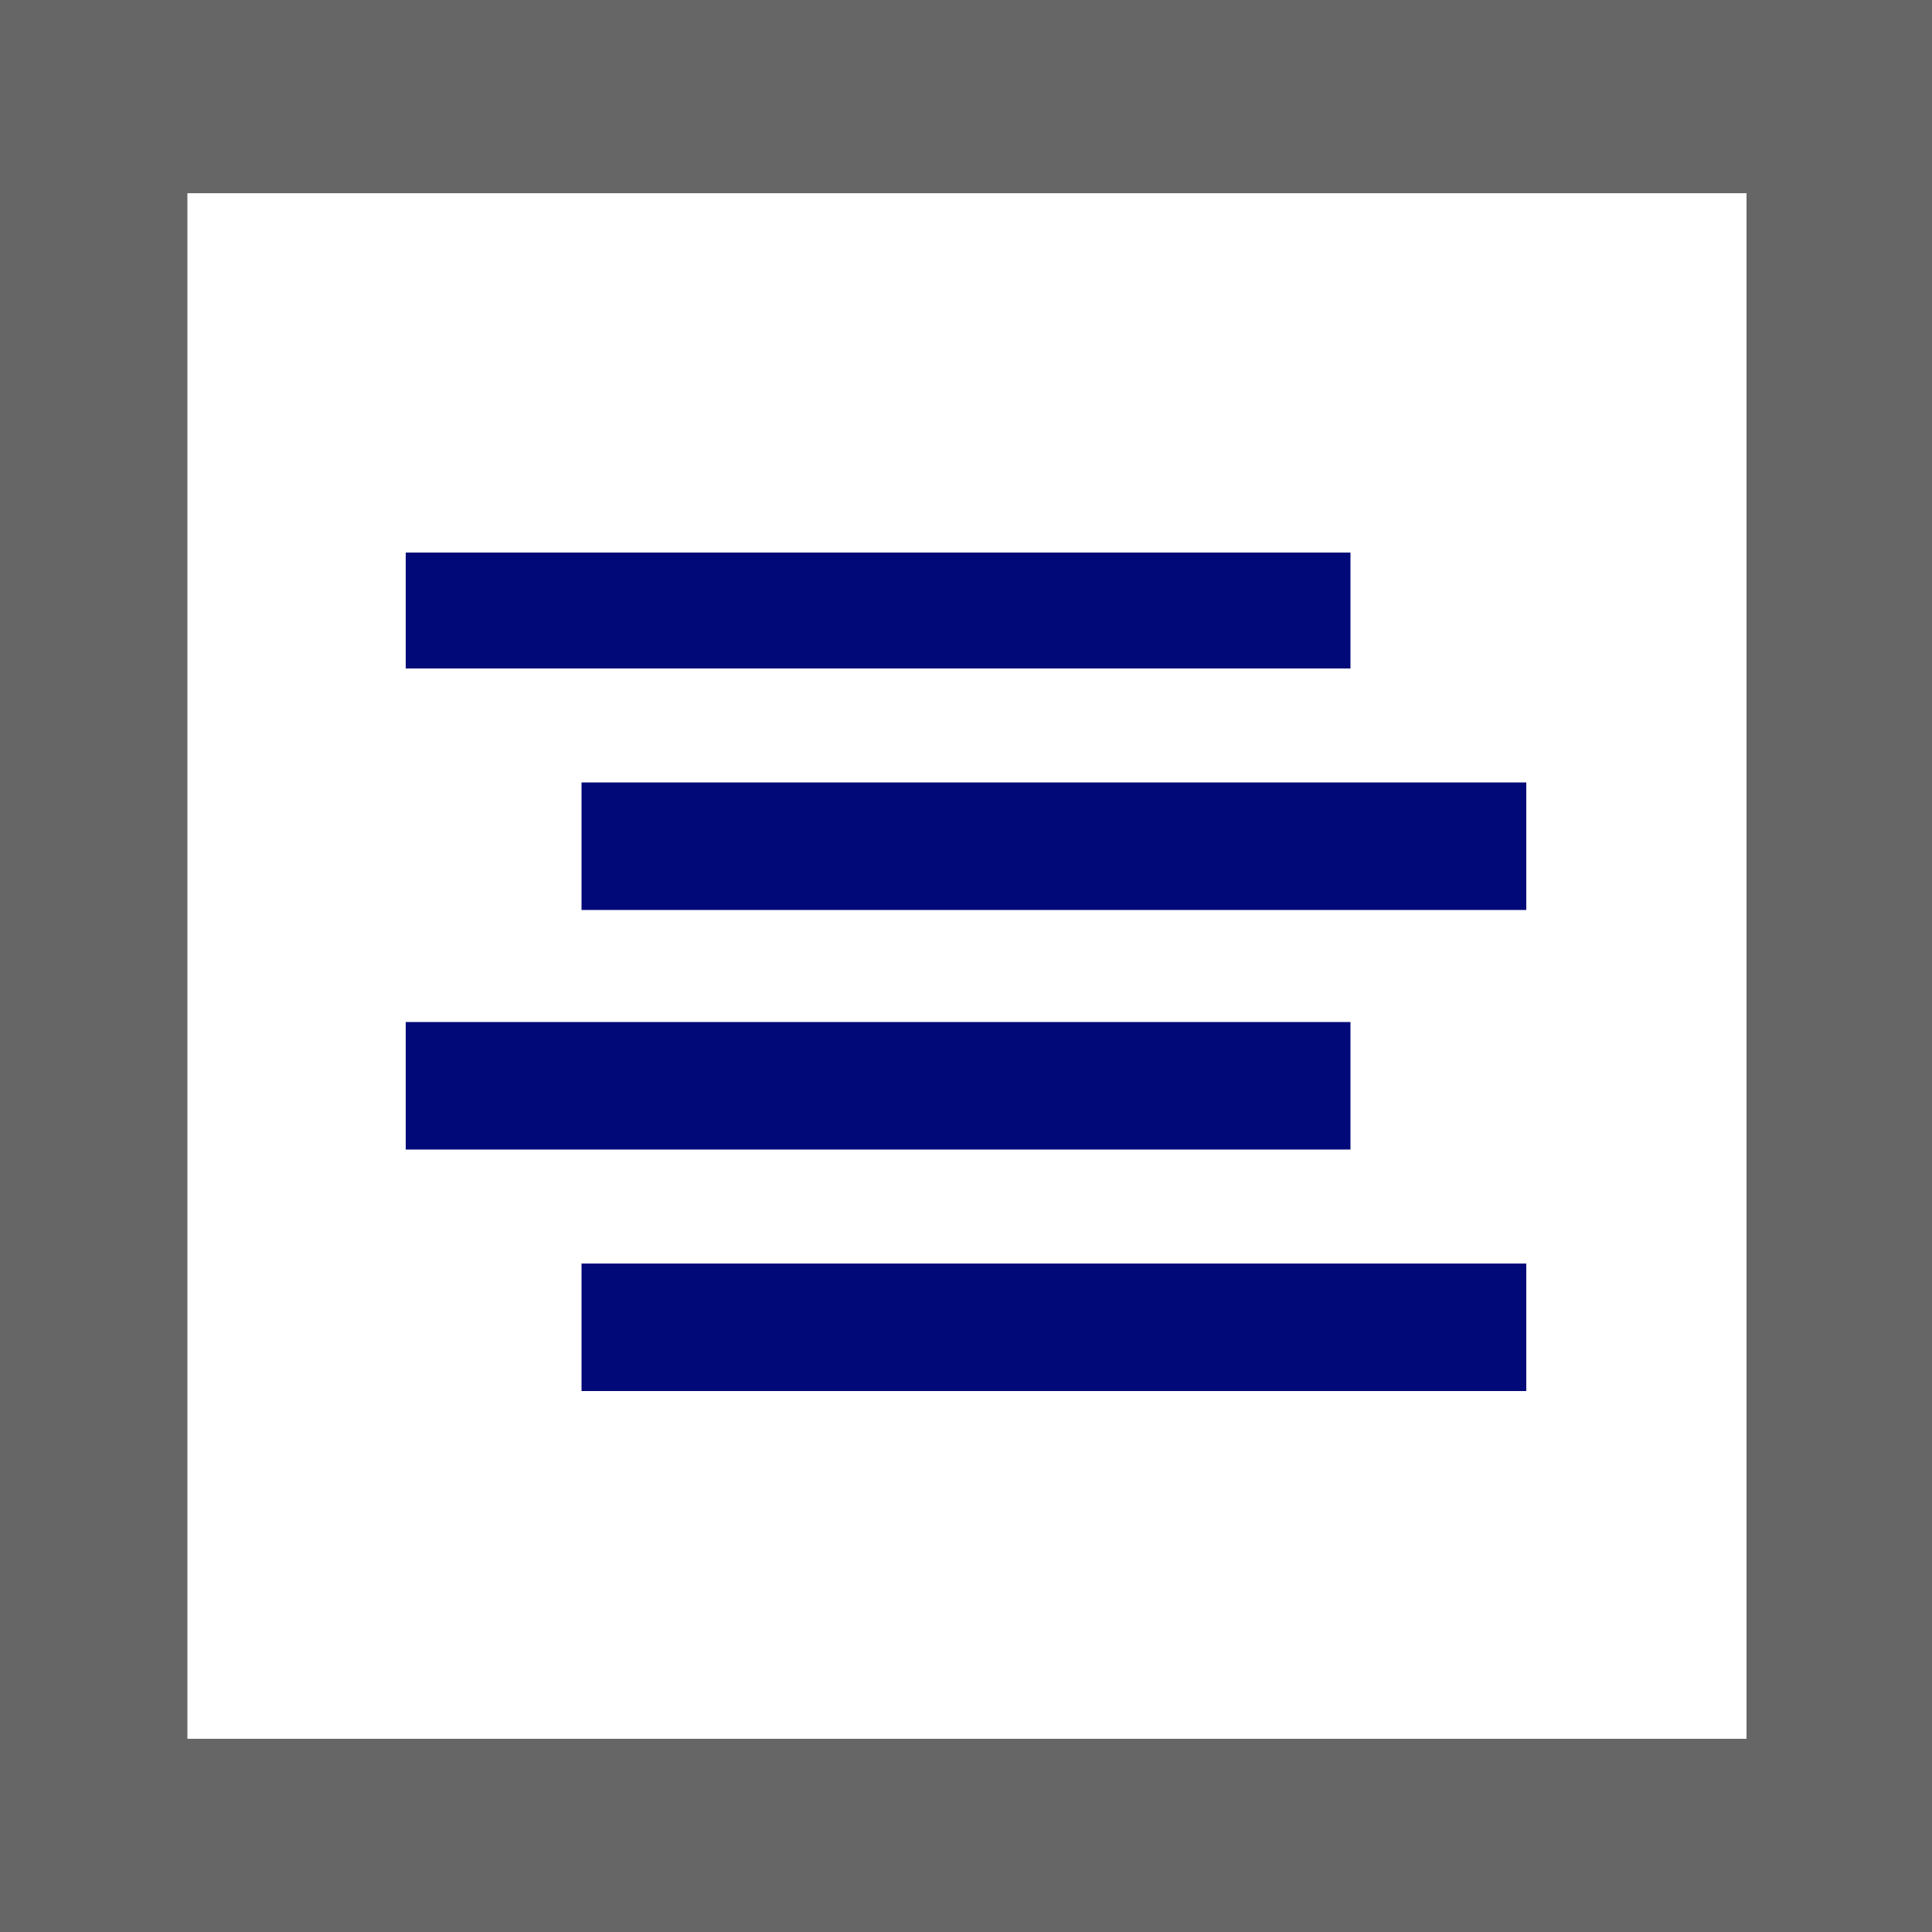 <svg xmlns="http://www.w3.org/2000/svg" viewBox="0 0 100 100"><style type="text/css">  
	.st0{fill:#FFFFFF;}
	.st1{fill:#666666;}
	.st2{fill:#000977;stroke:#000977;stroke-miterlimit:10;}
</style><rect class="st0" width="100" height="100"/><path class="st1" d="M100 100H0V0h100V100zM9.7 90h80.7V10H9.7"/><polyline class="st2" points="69.4 28.6 69.4 34.1 21.5 34.1 21.5 28.6 "/><rect x="30.6" y="41" class="st2" width="47.9" height="5.6"/><rect x="21.5" y="53.4" class="st2" width="47.9" height="5.6"/><rect x="30.6" y="65.9" class="st2" width="47.9" height="5.6"/></svg>